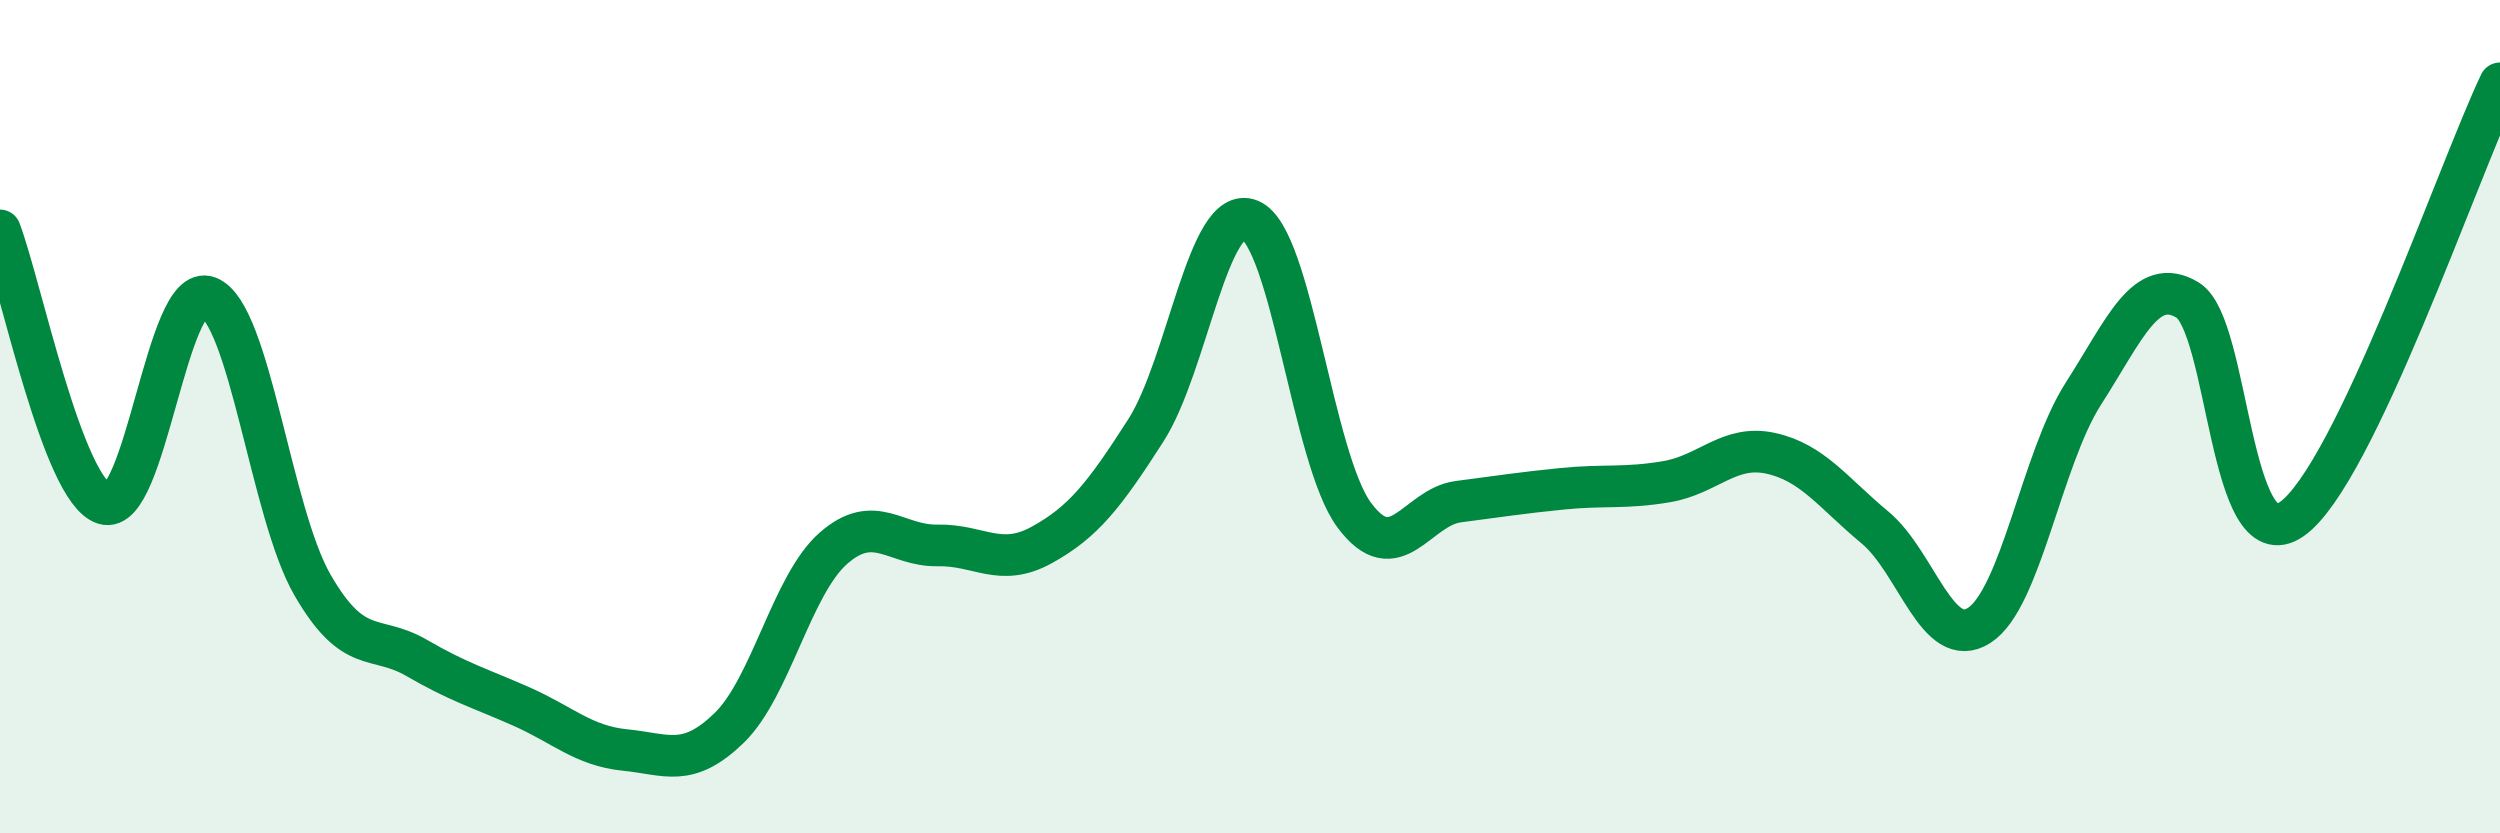 
    <svg width="60" height="20" viewBox="0 0 60 20" xmlns="http://www.w3.org/2000/svg">
      <path
        d="M 0,5.53 C 0.5,6.84 1.5,11.77 2.5,12.09 C 3.5,12.41 4,6.74 5,7.13 C 6,7.52 6.5,12.31 7.5,14.04 C 8.5,15.77 9,15.21 10,15.79 C 11,16.37 11.5,16.51 12.5,16.95 C 13.5,17.39 14,17.9 15,18 C 16,18.1 16.5,18.44 17.5,17.47 C 18.5,16.5 19,14.04 20,13.16 C 21,12.28 21.5,13.11 22.5,13.09 C 23.5,13.07 24,13.63 25,13.08 C 26,12.53 26.5,11.89 27.5,10.33 C 28.5,8.77 29,4.87 30,5.28 C 31,5.69 31.5,11.01 32.5,12.36 C 33.5,13.71 34,12.17 35,12.04 C 36,11.91 36.5,11.83 37.5,11.73 C 38.5,11.63 39,11.73 40,11.56 C 41,11.39 41.5,10.66 42.5,10.88 C 43.5,11.1 44,11.83 45,12.66 C 46,13.49 46.5,15.65 47.5,15.01 C 48.5,14.37 49,11.01 50,9.45 C 51,7.89 51.5,6.6 52.5,7.2 C 53.5,7.8 53.5,13.5 55,12.46 C 56.5,11.42 59,4.09 60,2L60 20L0 20Z"
        fill="#008740"
        opacity="0.1"
        stroke-linecap="round"
        stroke-linejoin="round"
      />
      <path
        d="M 0,5.53 C 0.5,6.84 1.5,11.77 2.5,12.09 C 3.5,12.41 4,6.74 5,7.13 C 6,7.52 6.5,12.31 7.5,14.04 C 8.5,15.77 9,15.21 10,15.79 C 11,16.37 11.5,16.51 12.5,16.95 C 13.5,17.39 14,17.9 15,18 C 16,18.1 16.5,18.44 17.5,17.47 C 18.5,16.5 19,14.04 20,13.16 C 21,12.28 21.5,13.11 22.5,13.09 C 23.5,13.07 24,13.63 25,13.08 C 26,12.53 26.5,11.89 27.5,10.33 C 28.5,8.77 29,4.87 30,5.28 C 31,5.69 31.5,11.01 32.5,12.36 C 33.5,13.71 34,12.17 35,12.04 C 36,11.91 36.5,11.83 37.5,11.73 C 38.5,11.63 39,11.73 40,11.56 C 41,11.39 41.5,10.66 42.5,10.88 C 43.5,11.1 44,11.83 45,12.66 C 46,13.49 46.5,15.65 47.5,15.01 C 48.5,14.37 49,11.01 50,9.45 C 51,7.89 51.5,6.6 52.5,7.2 C 53.5,7.8 53.5,13.5 55,12.46 C 56.5,11.42 59,4.09 60,2"
        stroke="#008740"
        stroke-width="1"
        fill="none"
        stroke-linecap="round"
        stroke-linejoin="round"
      />
    </svg>
  